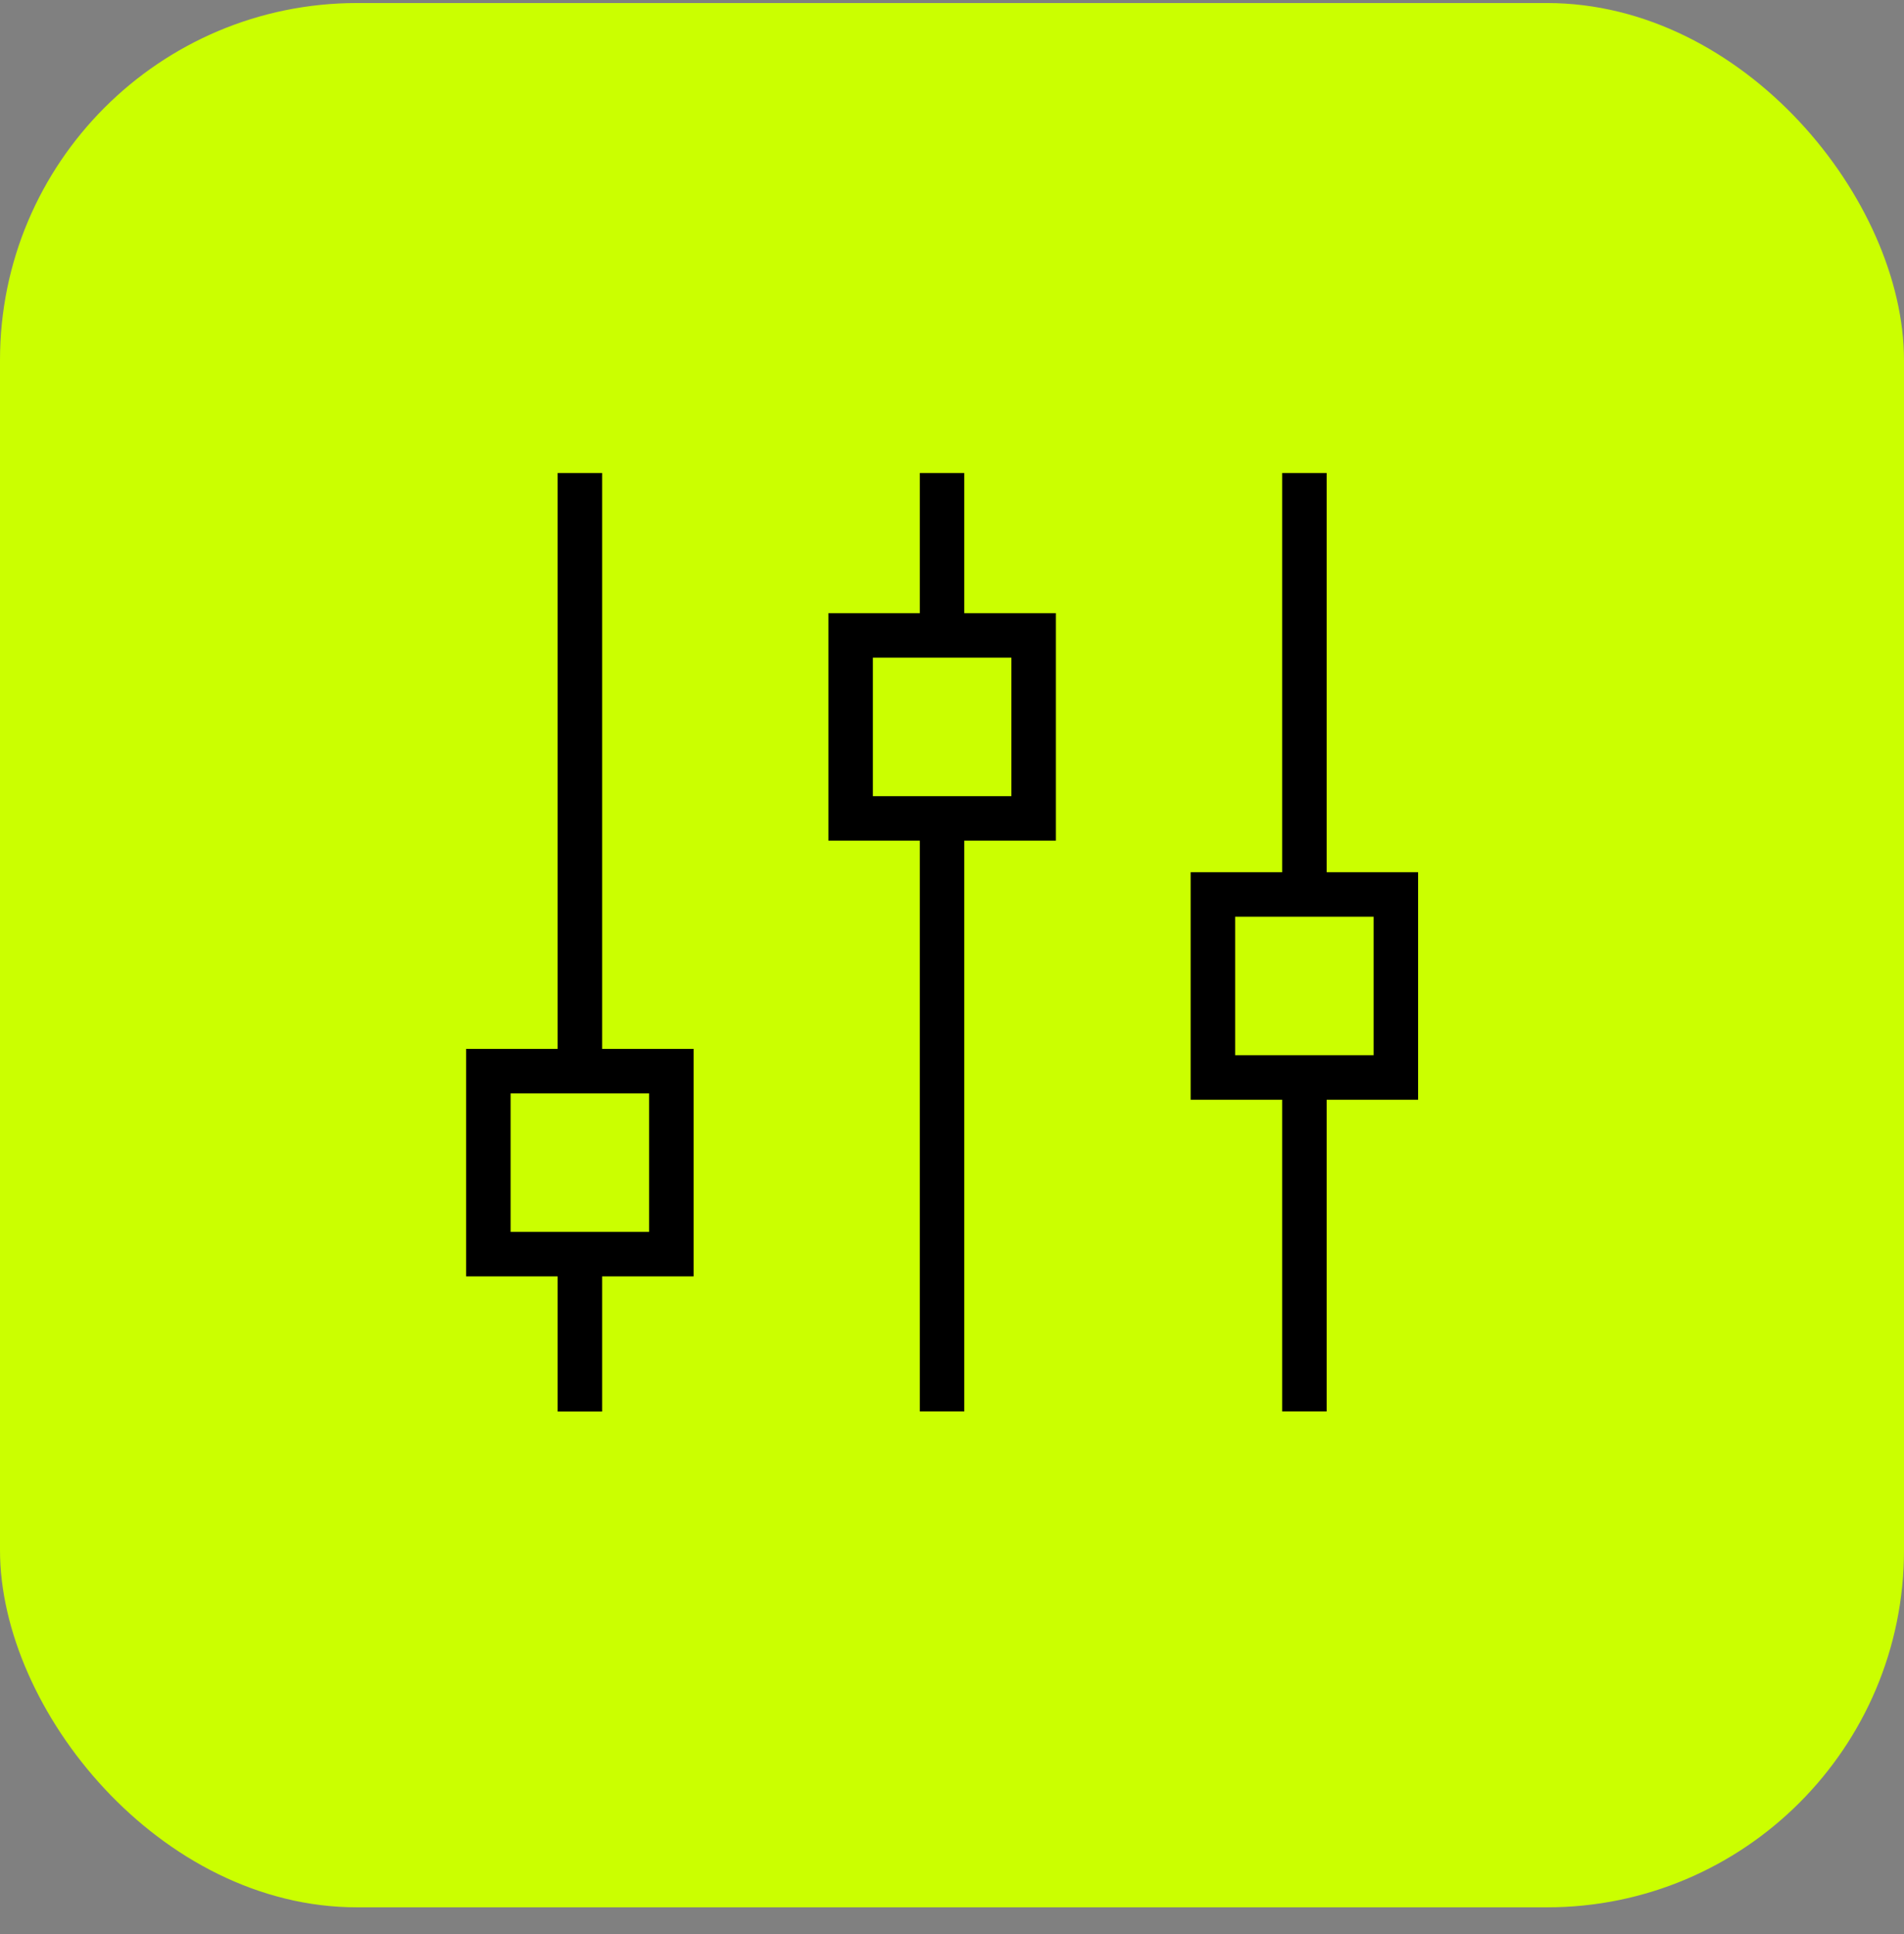 <?xml version="1.0" encoding="UTF-8"?>
<svg xmlns="http://www.w3.org/2000/svg" width="64" height="65" viewBox="0 0 64 65" fill="none">
  <rect x="0" y="0" width="64" height="65" fill="#808080" stroke="none"/>
  <rect y="0.102" width="64" height="64" rx="12" fill="#CBFF00"></rect>
  <path d="M20.239 42.15H18.744V47.439H20.239V42.15Z" fill="black"></path>
  <path d="M20.239 15.898H18.744V35.999H20.239V15.898Z" fill="black"></path>
  <path d="M32.413 27.506H30.918V47.435H32.413V27.506Z" fill="black"></path>
  <path d="M32.413 15.898H30.918V21.355H32.413V15.898Z" fill="black"></path>
  <path d="M44.593 36.212H43.098V47.435H44.593V36.212Z" fill="black"></path>
  <path d="M44.593 15.898H43.098V30.061H44.593V15.898Z" fill="black"></path>
  <path d="M47.667 36.96H40.022V29.314H47.667V36.96ZM41.517 35.465H46.172V30.809H41.517V35.465Z" fill="black"></path>
  <path d="M35.492 28.253H27.846V20.607H35.492V28.253ZM29.341 26.758H33.996V22.102H29.341V26.758Z" fill="black"></path>
  <path d="M23.314 42.897H15.668V35.251H23.314V42.897ZM17.163 41.402H21.819V36.746H17.163V41.402Z" fill="black"></path>
</svg>
